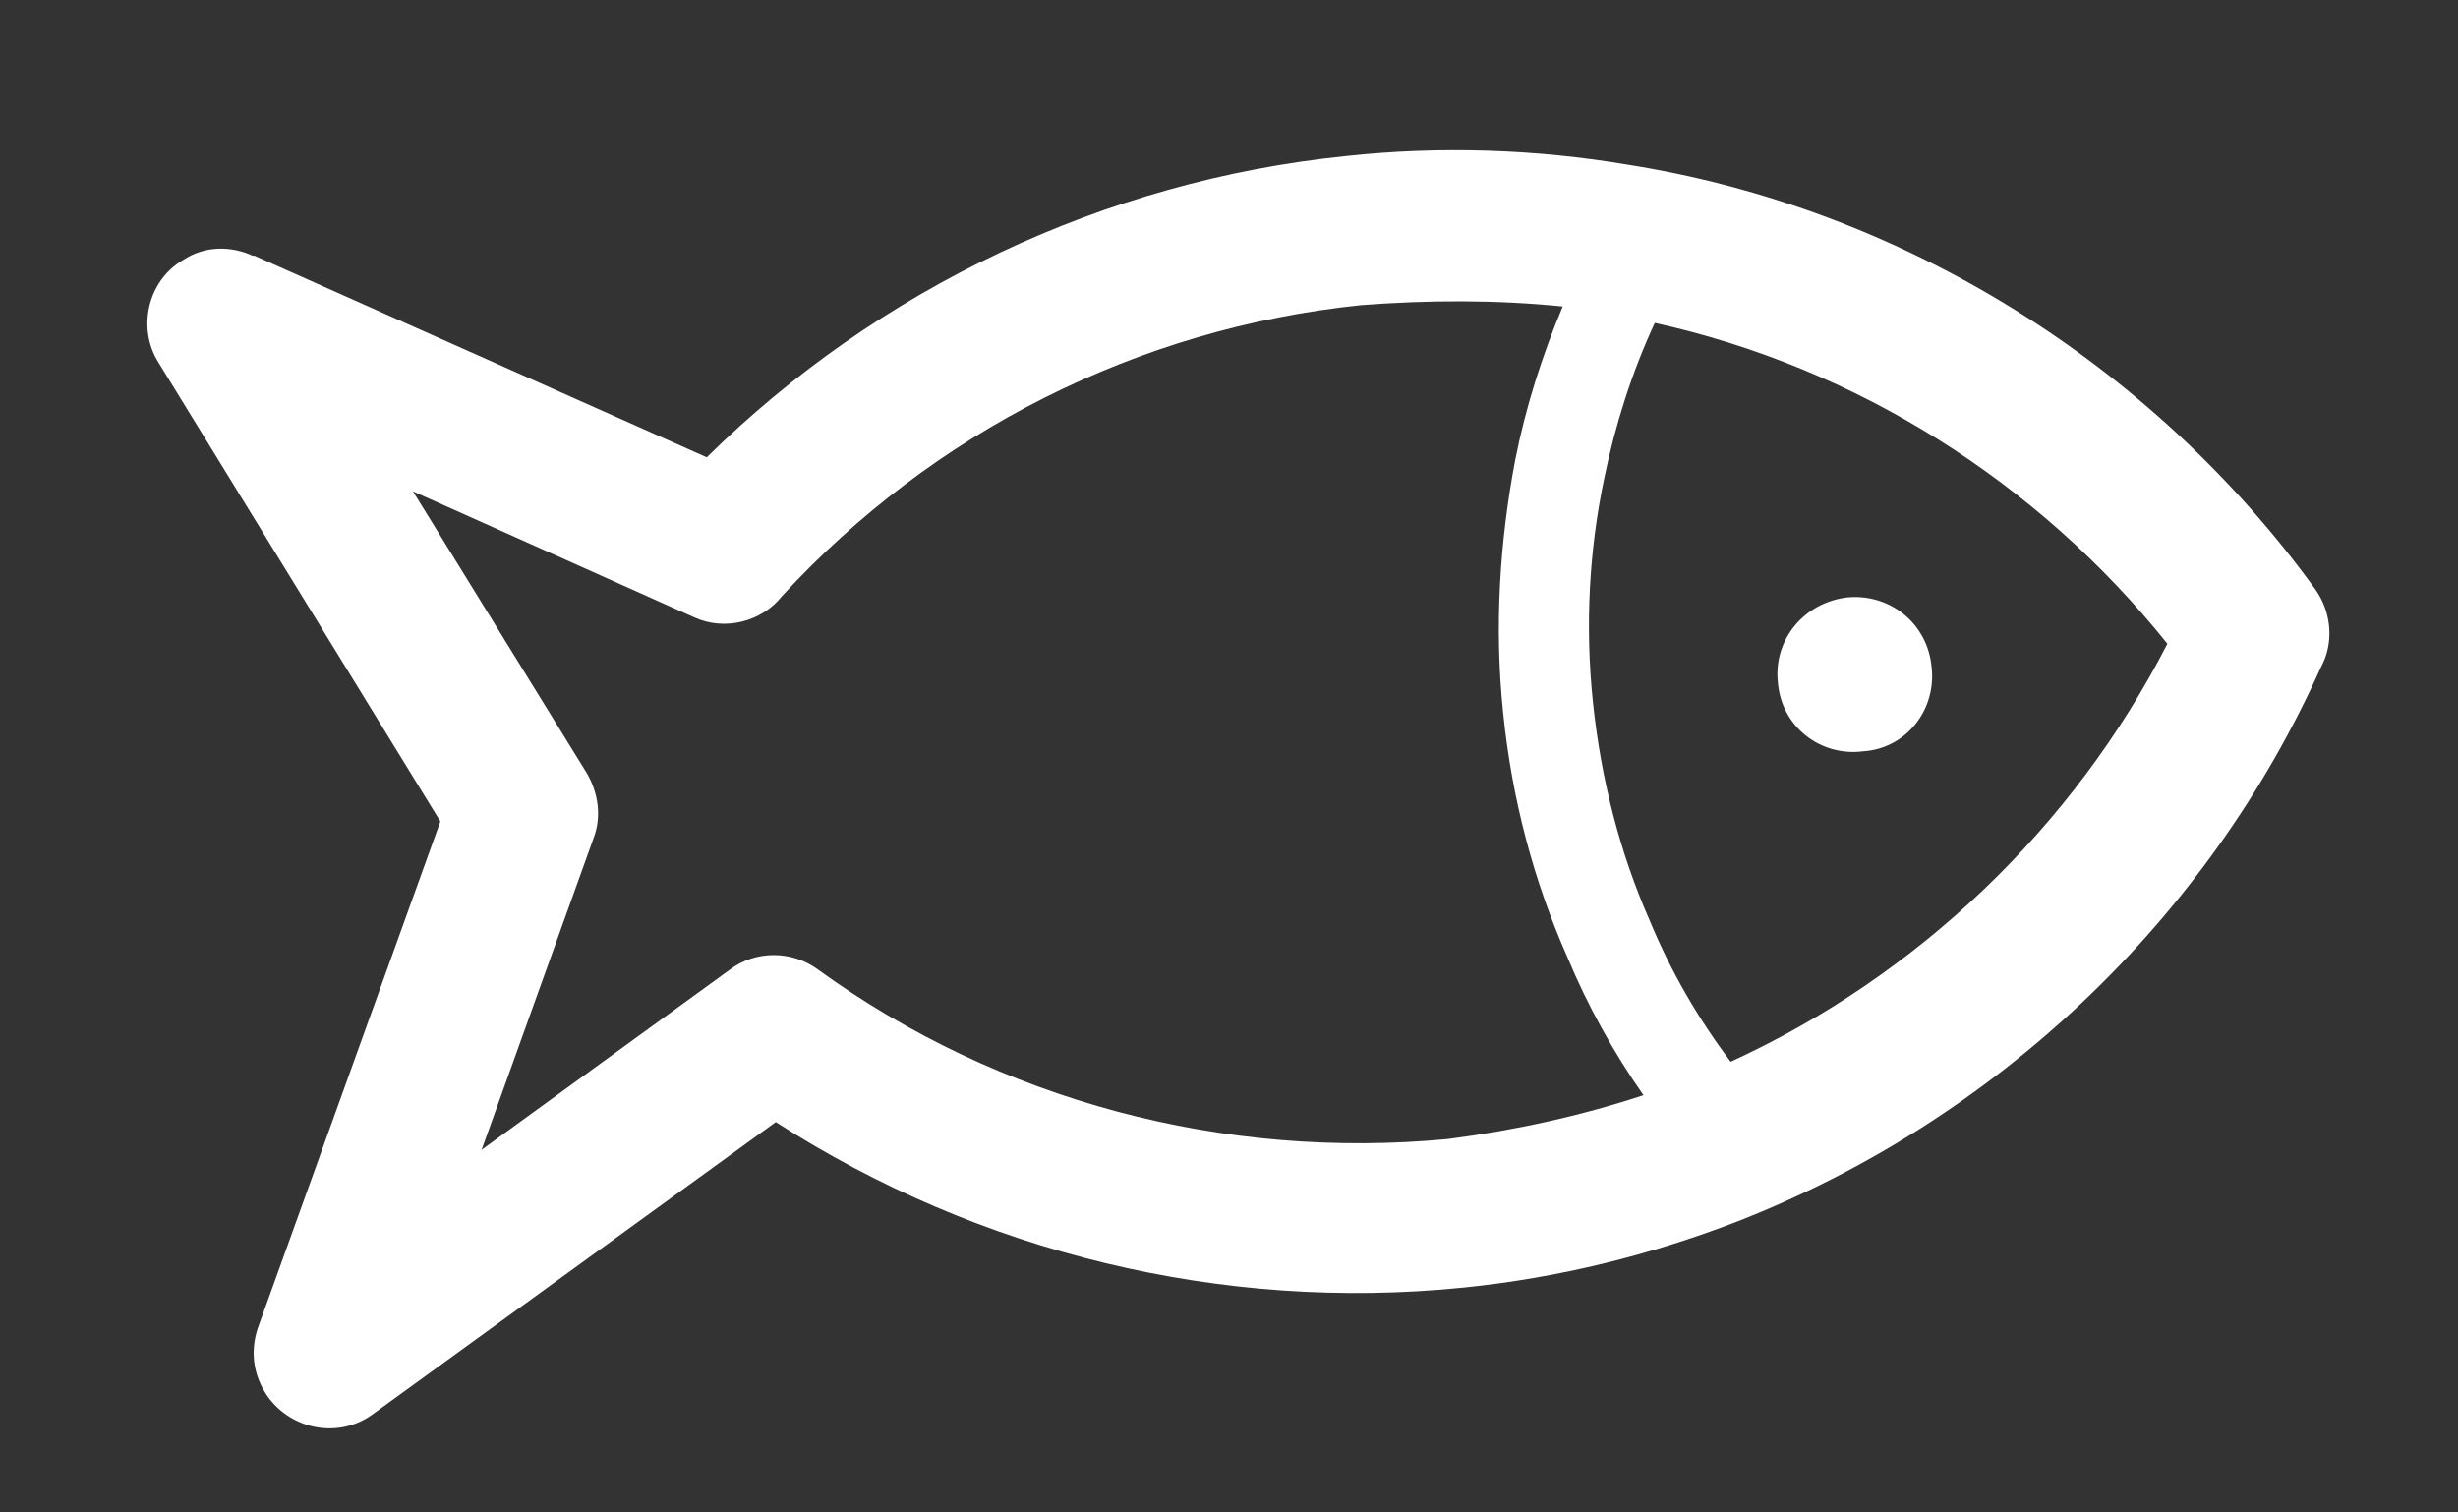 <?xml version="1.0" encoding="UTF-8" standalone="no"?>
<svg width="13px" height="8px" viewBox="0 0 13 8" version="1.1" xmlns="http://www.w3.org/2000/svg" xmlns:xlink="http://www.w3.org/1999/xlink" xmlns:sketch="http://www.bohemiancoding.com/sketch/ns">
    <rect x="0" y="0" width="13" height="8" fill="#333333" stroke="none"/>
    <!-- Generator: Sketch 3.3.3 (12081) - http://www.bohemiancoding.com/sketch -->
    <title>Shape</title>
    <desc>Created with Sketch.</desc>
    <defs></defs>
    <g id="Page-1" stroke="none" stroke-width="1" fill="none" fill-rule="evenodd" sketch:type="MSPage">
        <g id="581" sketch:type="MSLayerGroup" transform="translate(-62, -183)" fill="#FFFFFF">
            <g id="Shape" transform="translate(62, 183)" sketch:type="MSShapeGroup">
                <path d="M7.116,0.826 C7.62,0.771 8.127,0.79 8.607,0.871 C10.058,1.1 11.382,1.924 12.246,3.118 C12.334,3.243 12.343,3.405 12.275,3.529 C11.676,4.866 10.554,5.927 9.186,6.462 C8.731,6.637 8.251,6.759 7.736,6.811 L7.736,6.811 C6.463,6.94 5.177,6.627 4.103,5.935 L1.972,7.48 C1.797,7.609 1.549,7.567 1.418,7.39 C1.334,7.271 1.321,7.133 1.371,7.004 L2.329,4.345 L0.838,1.917 C0.724,1.736 0.781,1.485 0.967,1.376 C1.083,1.299 1.221,1.299 1.34,1.354 L1.342,1.351 L3.738,2.419 C4.646,1.524 5.841,0.957 7.116,0.826 L7.116,0.826 L7.116,0.826 Z M8.692,5.793 L8.692,5.793 C8.534,5.567 8.396,5.319 8.288,5.059 C8.112,4.661 7.996,4.226 7.95,3.772 C7.902,3.315 7.932,2.861 8.014,2.432 C8.069,2.153 8.157,1.878 8.265,1.621 C7.916,1.586 7.565,1.586 7.198,1.614 C6.021,1.736 4.935,2.284 4.136,3.153 C4.03,3.288 3.833,3.34 3.671,3.265 L2.184,2.599 L3.105,4.092 C3.161,4.189 3.185,4.315 3.139,4.434 L2.547,6.082 L3.86,5.129 C3.996,5.026 4.188,5.026 4.327,5.129 C5.286,5.824 6.477,6.137 7.656,6.025 C8.013,5.979 8.362,5.902 8.692,5.793 L8.692,5.793 L8.692,5.793 Z M8.725,4.869 L8.725,4.869 C8.837,5.14 8.982,5.388 9.153,5.616 C10.144,5.162 10.967,4.373 11.463,3.405 C10.777,2.548 9.815,1.943 8.752,1.708 C8.632,1.966 8.543,2.245 8.485,2.528 C8.405,2.908 8.382,3.307 8.425,3.716 C8.468,4.126 8.568,4.512 8.725,4.869 L8.725,4.869 L8.725,4.869 Z M9.769,3.16 L9.769,3.16 C9.54,3.188 9.378,3.385 9.403,3.61 C9.421,3.841 9.625,4.003 9.854,3.974 C10.078,3.96 10.242,3.758 10.216,3.529 C10.195,3.298 9.996,3.138 9.769,3.16 L9.769,3.16 L9.769,3.16 Z"></path>
            </g>
        </g>
    </g>
</svg>